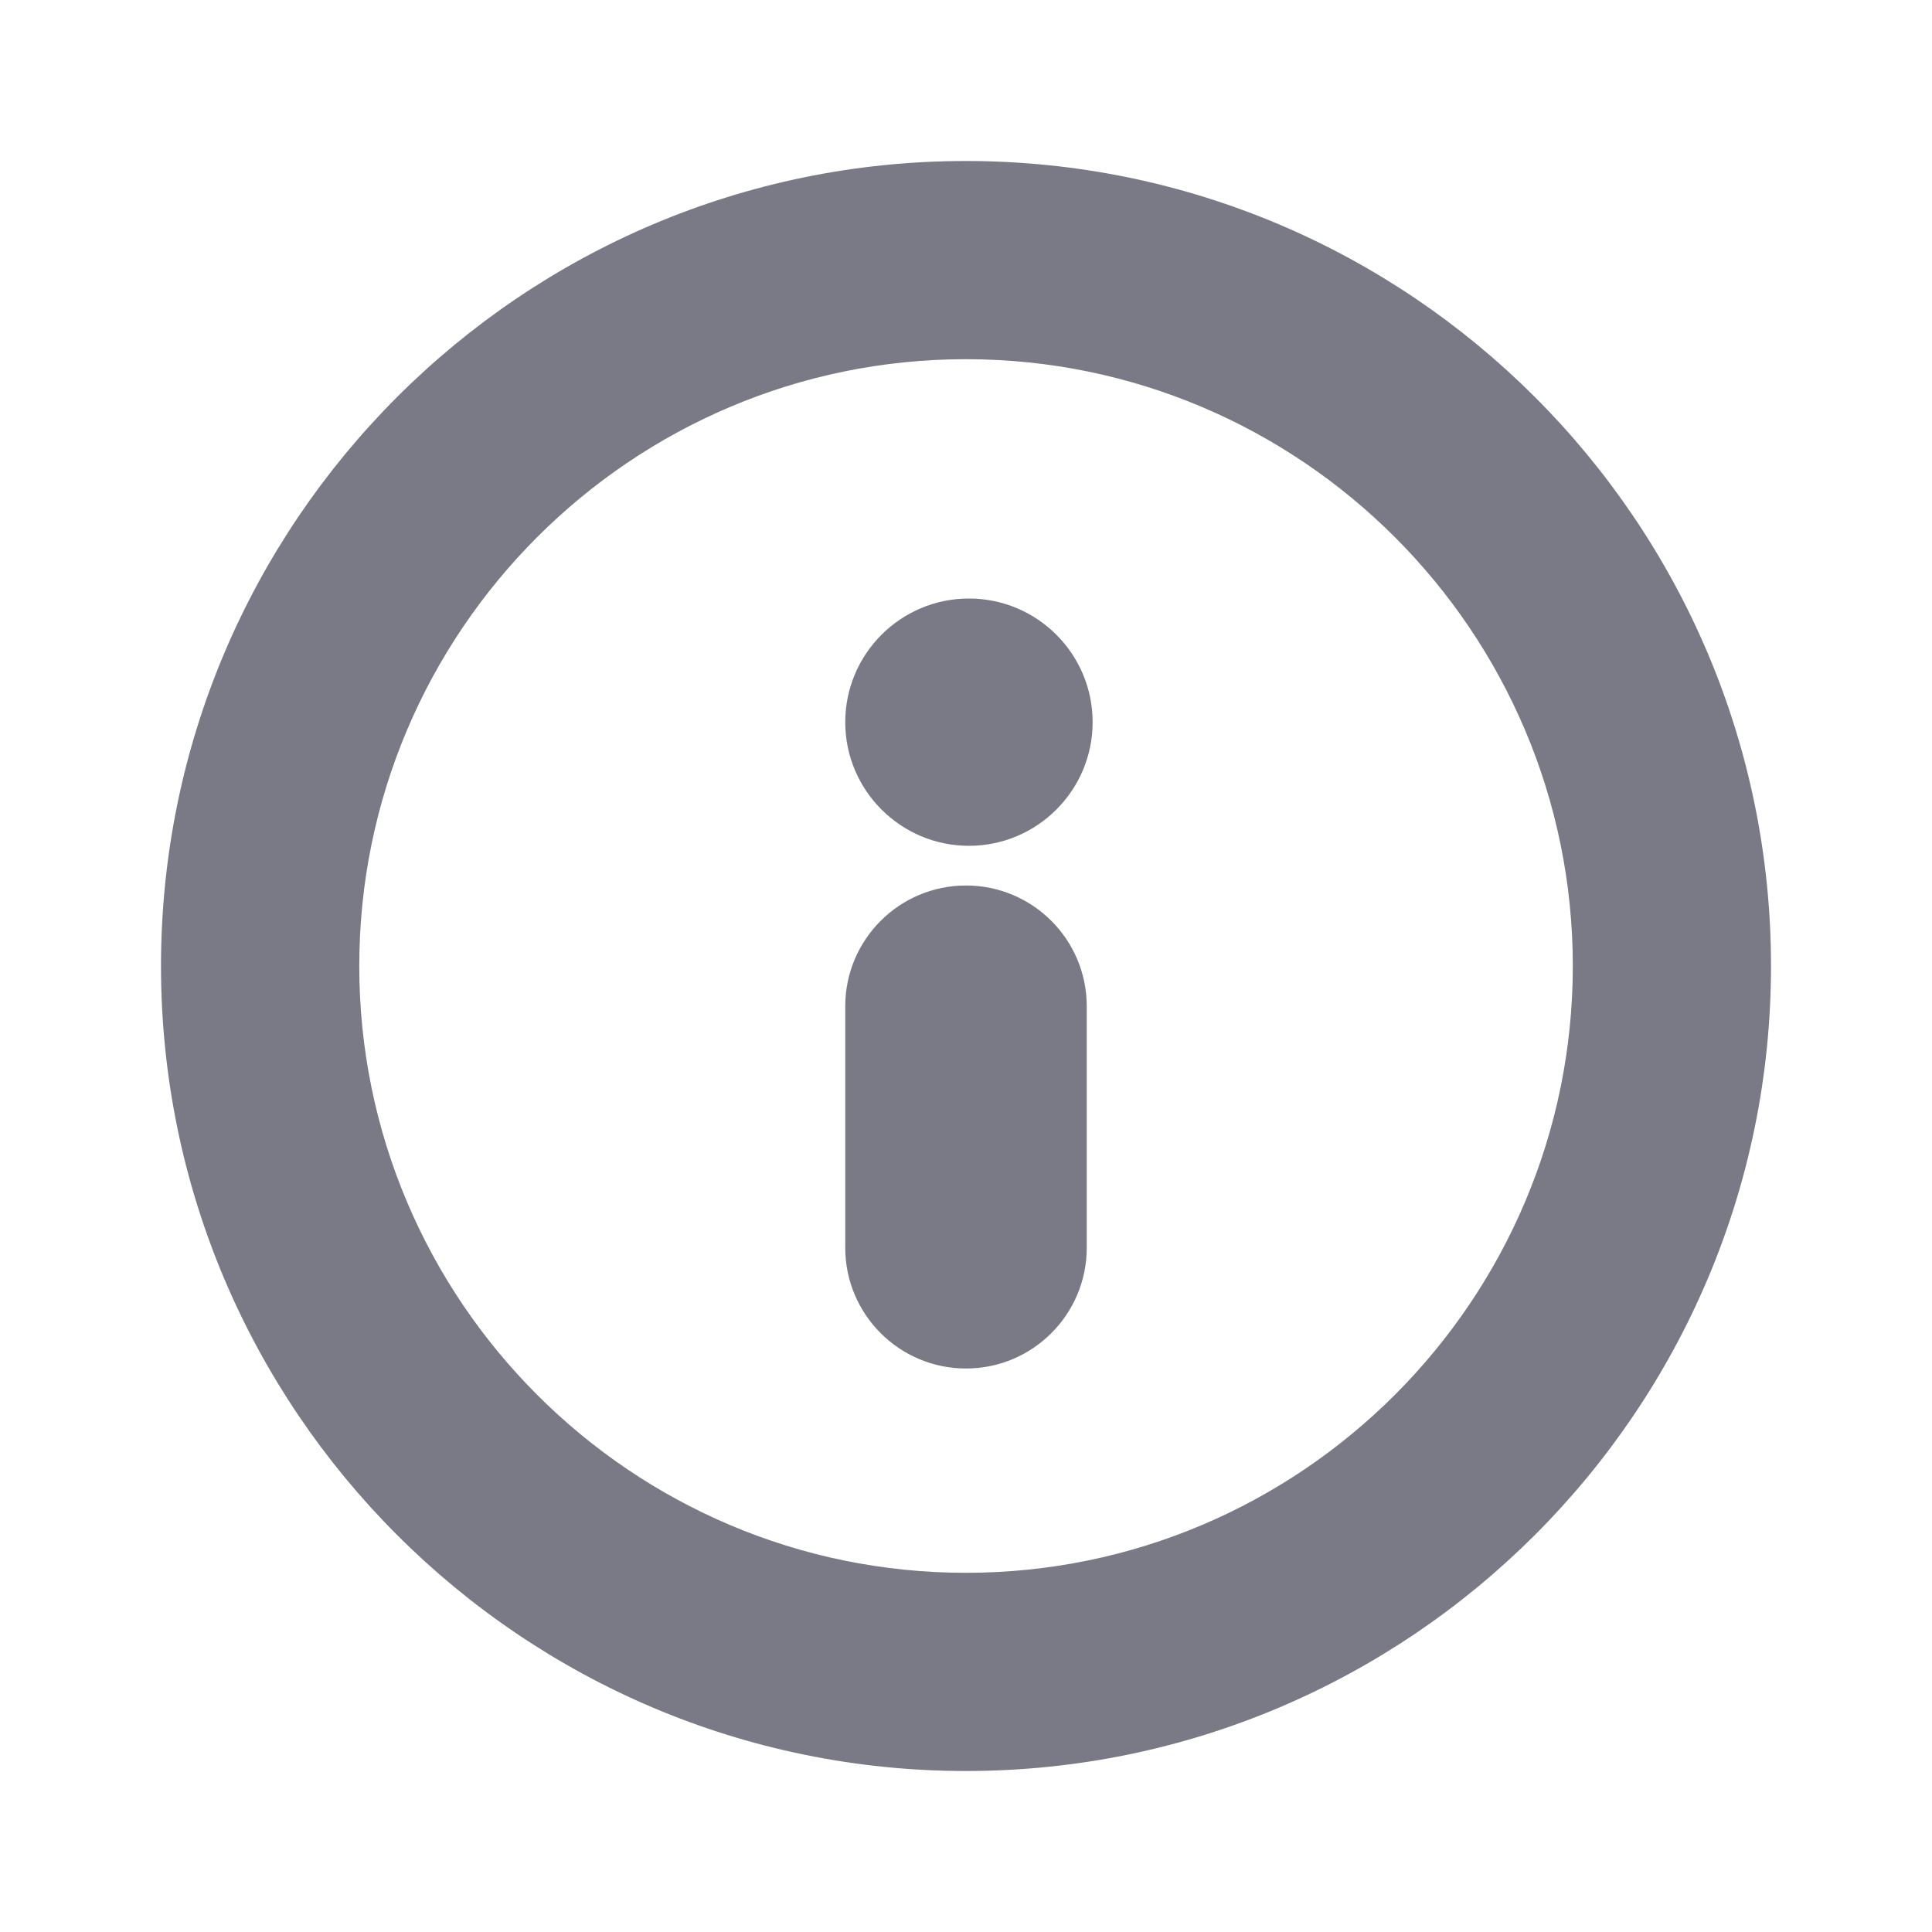 <?xml version="1.0" encoding="UTF-8"?>
<svg width="24px" height="24px" viewBox="0 0 24 24" version="1.1" xmlns="http://www.w3.org/2000/svg" xmlns:xlink="http://www.w3.org/1999/xlink">
    <title>Group 39</title>
    <defs>
        <path d="M9.999,-7.95807864e-13 C15.513,-7.95807864e-13 20,4.486 20,10 C20,15.514 15.513,20 9.999,20 C4.487,20 -1.1937118e-12,15.514 -1.1937118e-12,10 C-1.1937118e-12,4.486 4.487,-7.95807864e-13 9.999,-7.95807864e-13 Z M9.999,2.462 C5.844,2.462 2.463,5.844 2.463,10 C2.463,14.156 5.844,17.538 9.999,17.538 C14.156,17.538 17.538,14.156 17.538,10 C17.538,5.844 14.156,2.462 9.999,2.462 Z M10,9 C10.828,9 11.5,9.672 11.5,10.5 L11.5,13.5 C11.5,14.328 10.828,15 10,15 C9.172,15 8.5,14.328 8.5,13.5 L8.5,10.5 C8.5,9.672 9.172,9 10,9 Z M10.037,5.435 C10.884,5.435 11.573,6.123 11.573,6.971 C11.573,7.818 10.884,8.507 10.037,8.507 C9.189,8.507 8.5,7.818 8.5,6.971 C8.5,6.123 9.189,5.435 10.037,5.435 Z" id="path-1"></path>
    </defs>
    <g id="Mobile-UI" stroke="none" stroke-width="1" fill="none" fill-rule="evenodd">
        <g id="Group-39">
            <rect id="Rectangle" fill="#D8D8D8" opacity="0" x="0" y="0" width="24" height="24"></rect>
            <g id="info-icon" transform="translate(2, 2)">
                <g id="Mask" fill="#797A86" fill-rule="nonzero">
                    <path d="M9.999,-7.95807864e-13 C15.513,-7.95807864e-13 20,4.486 20,10 C20,15.514 15.513,20 9.999,20 C4.487,20 -1.1937118e-12,15.514 -1.1937118e-12,10 C-1.1937118e-12,4.486 4.487,-7.95807864e-13 9.999,-7.95807864e-13 Z M9.999,2.462 C5.844,2.462 2.463,5.844 2.463,10 C2.463,14.156 5.844,17.538 9.999,17.538 C14.156,17.538 17.538,14.156 17.538,10 C17.538,5.844 14.156,2.462 9.999,2.462 Z M10,9 C10.828,9 11.5,9.672 11.5,10.5 L11.5,13.5 C11.5,14.328 10.828,15 10,15 C9.172,15 8.5,14.328 8.5,13.5 L8.5,10.5 C8.5,9.672 9.172,9 10,9 Z M10.037,5.435 C10.884,5.435 11.573,6.123 11.573,6.971 C11.573,7.818 10.884,8.507 10.037,8.507 C9.189,8.507 8.5,7.818 8.5,6.971 C8.5,6.123 9.189,5.435 10.037,5.435 Z" id="path-2"></path>
                </g>
                <g id="Group-Clipped">
                    <mask id="mask-2" fill="white">
                        <use xlink:href="#path-1"></use>
                    </mask>
                    <g id="path-2"></g>
                    <g id="Group" mask="url(#mask-2)">
                        <g transform="translate(-2, -2)">
                            <rect id="Rectangle" fill-rule="nonzero" x="0" y="0" width="24" height="24"></rect>
                        </g>
                    </g>
                </g>
            </g>
        </g>
    </g>
</svg>